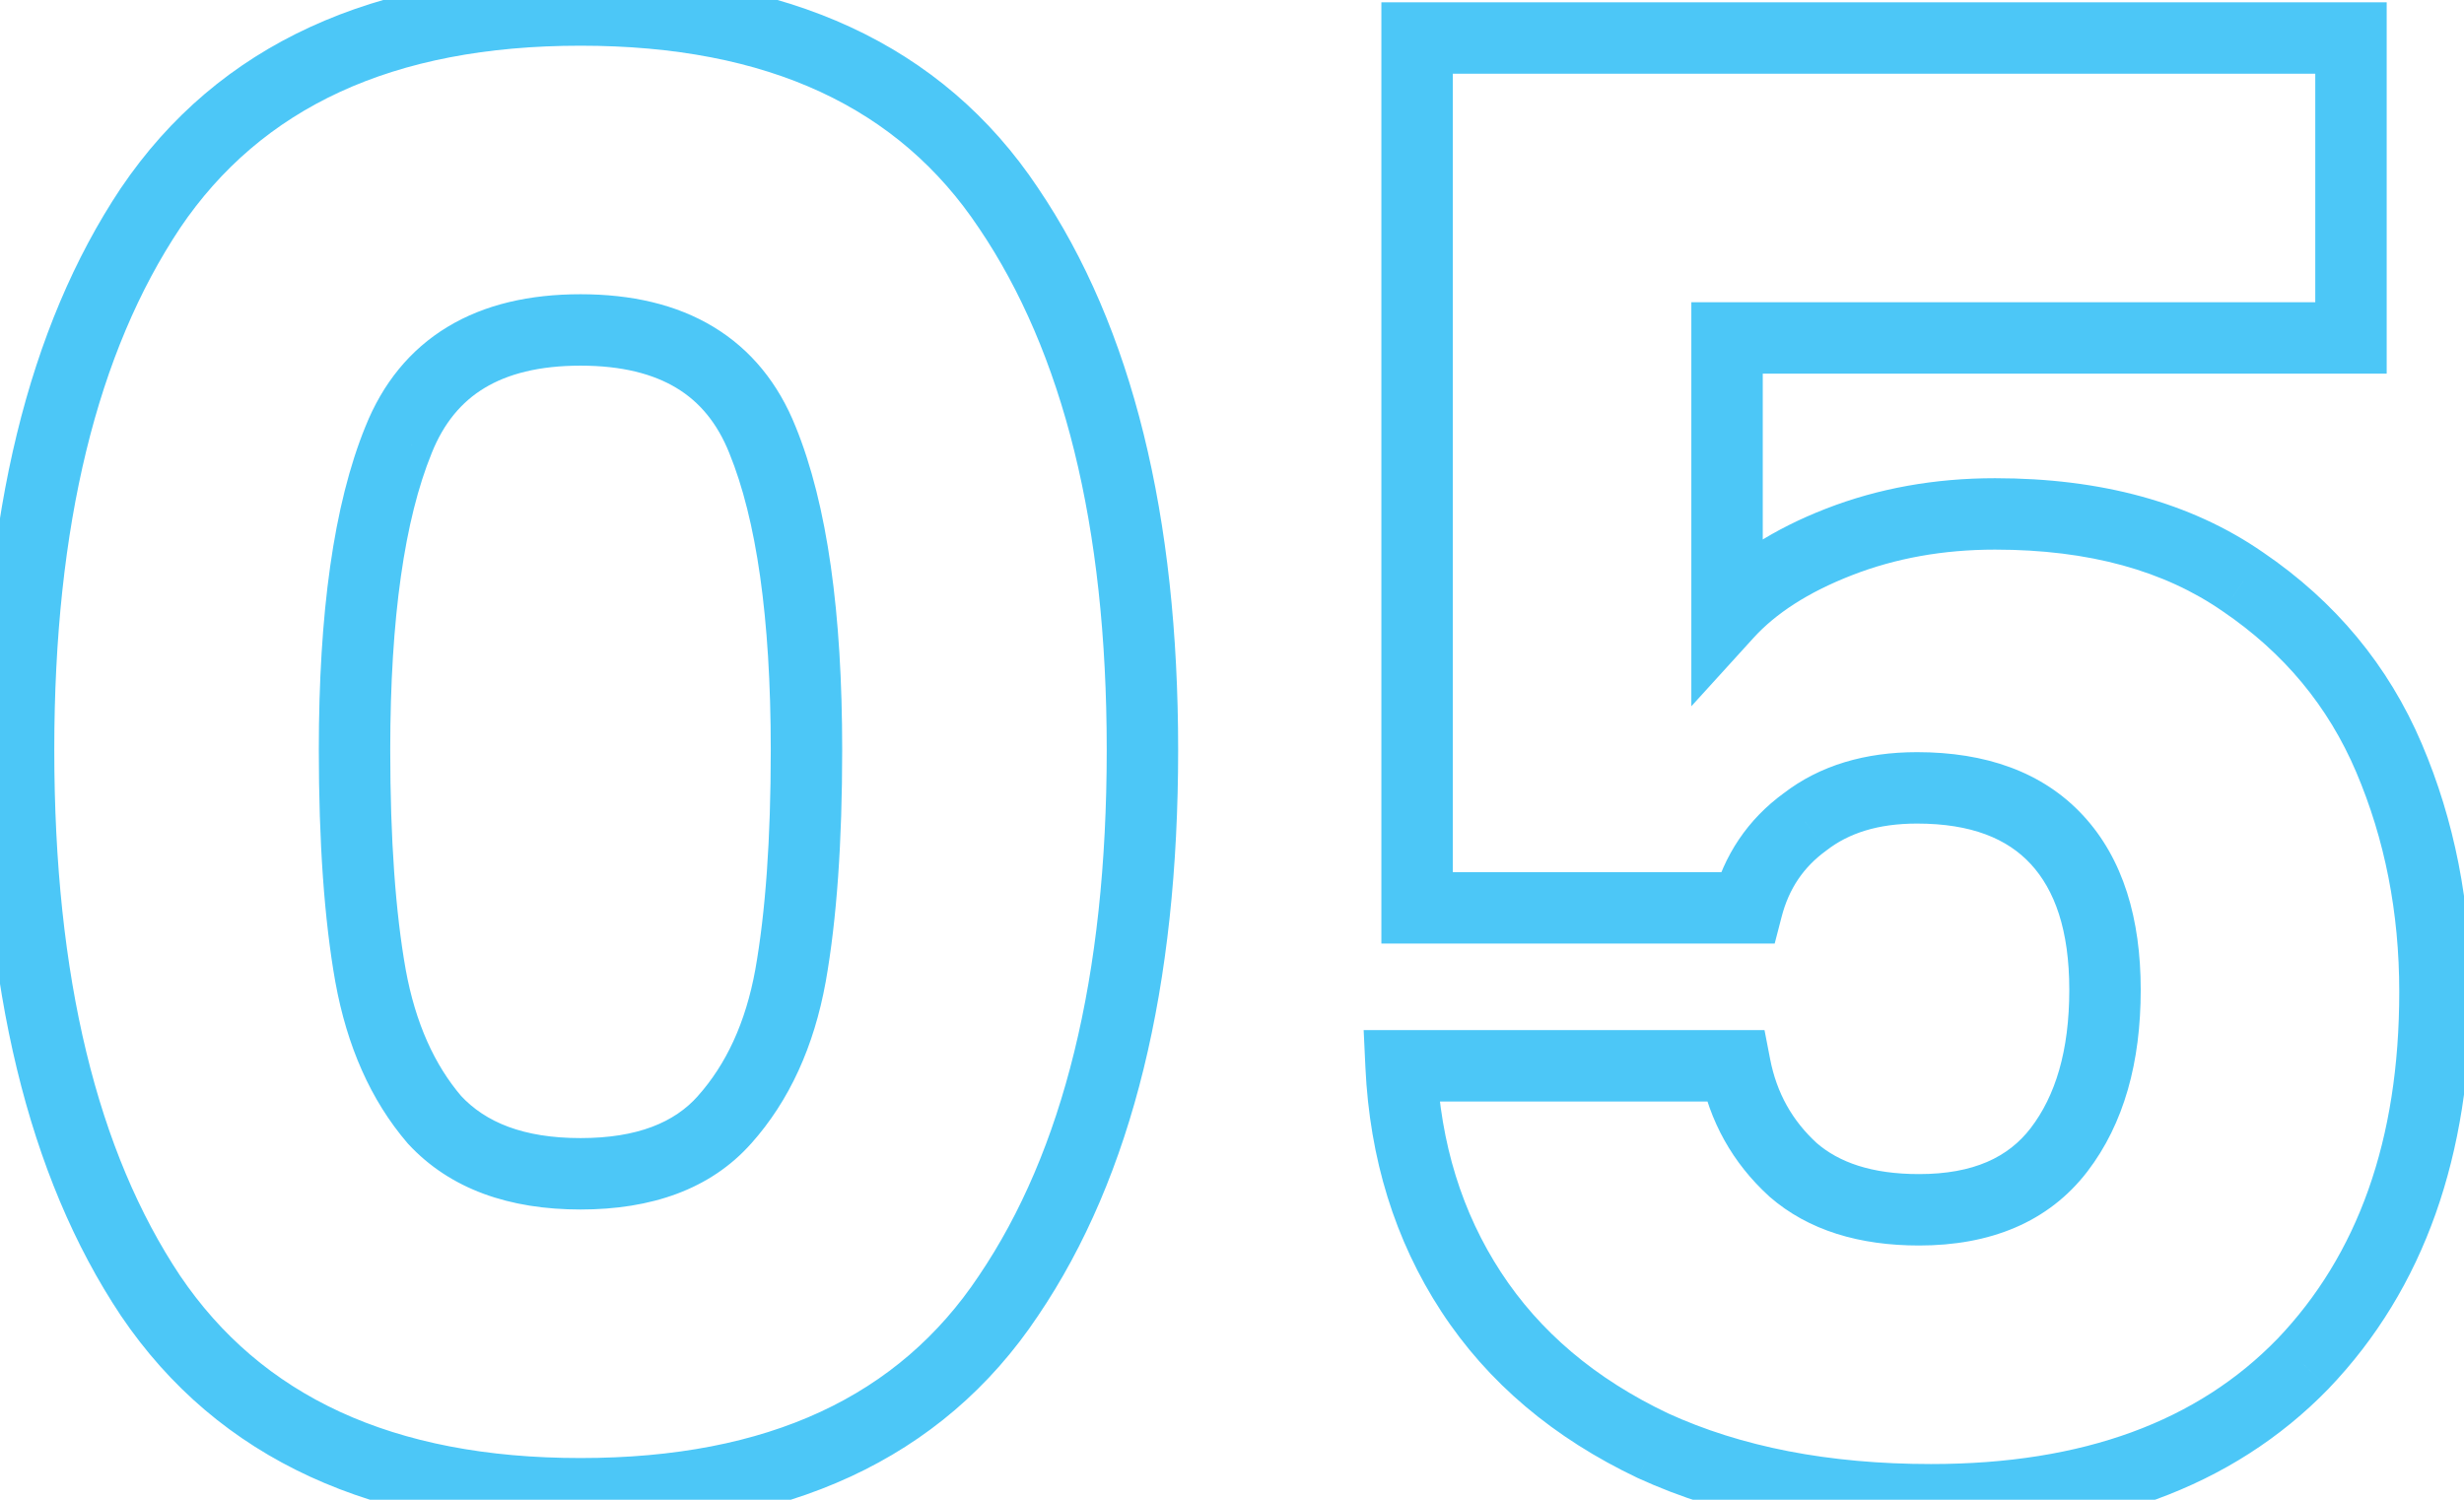 <svg width="69" height="42" viewBox="0 0 69 42" fill="none" xmlns="http://www.w3.org/2000/svg">
<path d="M4.216 5.824L3.388 5.264L3.384 5.269L4.216 5.824ZM28.24 5.824L27.408 6.379L27.412 6.384L28.24 5.824ZM28.24 36.288L27.412 35.727L27.408 35.733L28.24 36.288ZM4.216 36.288L3.384 36.843L3.388 36.849L4.216 36.288ZM21.352 12.32L20.424 12.691L20.426 12.697L21.352 12.32ZM11.16 12.32L12.086 12.697L12.088 12.691L11.16 12.32ZM10.376 27.328L9.391 27.503L9.392 27.507L10.376 27.328ZM12.168 31.36L11.409 32.011L11.421 32.025L11.434 32.039L12.168 31.36ZM20.288 31.36L19.542 30.694L19.541 30.696L20.288 31.36ZM22.136 27.328L23.12 27.507L23.121 27.503L22.136 27.328ZM1.52 21C1.52 14.692 2.732 9.852 5.048 6.379L3.384 5.269C0.772 9.188 -0.48 14.465 -0.48 21H1.52ZM5.044 6.384C7.314 3.03 10.973 1.28 16.256 1.28V-0.72C10.488 -0.72 6.12 1.226 3.388 5.264L5.044 6.384ZM16.256 1.28C21.54 1.28 25.175 3.03 27.408 6.379L29.072 5.269C26.377 1.226 22.023 -0.72 16.256 -0.72V1.28ZM27.412 6.384C29.762 9.857 30.992 14.695 30.992 21H32.992C32.992 14.463 31.721 9.183 29.068 5.264L27.412 6.384ZM30.992 21C30.992 27.383 29.761 32.257 27.412 35.727L29.068 36.849C31.722 32.928 32.992 27.609 32.992 21H30.992ZM27.408 35.733C25.175 39.082 21.54 40.832 16.256 40.832V42.832C22.023 42.832 26.377 40.886 29.072 36.843L27.408 35.733ZM16.256 40.832C10.973 40.832 7.314 39.082 5.044 35.727L3.388 36.849C6.12 40.886 10.488 42.832 16.256 42.832V40.832ZM5.048 35.733C2.733 32.261 1.52 27.385 1.52 21H-0.48C-0.48 27.607 0.771 32.923 3.384 36.843L5.048 35.733ZM23.584 21C23.584 17.181 23.172 14.136 22.278 11.943L20.426 12.697C21.175 14.536 21.584 17.278 21.584 21H23.584ZM22.28 11.949C21.799 10.744 21.036 9.793 19.979 9.154C18.934 8.522 17.673 8.24 16.256 8.24V10.24C17.415 10.24 18.291 10.471 18.945 10.866C19.587 11.254 20.084 11.842 20.424 12.691L22.28 11.949ZM16.256 8.24C14.839 8.24 13.578 8.522 12.533 9.154C11.476 9.793 10.713 10.744 10.232 11.949L12.088 12.691C12.428 11.842 12.925 11.254 13.567 10.866C14.22 10.471 15.097 10.24 16.256 10.24V8.24ZM10.234 11.943C9.34 14.136 8.928 17.181 8.928 21H10.928C10.928 17.278 11.337 14.536 12.086 12.697L10.234 11.943ZM8.928 21C8.928 23.572 9.079 25.745 9.391 27.503L11.361 27.153C11.076 25.551 10.928 23.505 10.928 21H8.928ZM9.392 27.507C9.716 29.287 10.375 30.805 11.409 32.011L12.927 30.709C12.169 29.825 11.634 28.654 11.36 27.149L9.392 27.507ZM11.434 32.039C12.61 33.309 14.275 33.872 16.256 33.872V31.872C14.653 31.872 13.593 31.427 12.902 30.681L11.434 32.039ZM16.256 33.872C18.235 33.872 19.892 33.31 21.035 32.024L19.541 30.696C18.892 31.426 17.861 31.872 16.256 31.872V33.872ZM21.034 32.026C22.112 30.819 22.795 29.296 23.12 27.507L21.152 27.149C20.88 28.646 20.331 29.81 19.542 30.694L21.034 32.026ZM23.121 27.503C23.433 25.745 23.584 23.572 23.584 21H21.584C21.584 23.505 21.436 25.551 21.151 27.153L23.121 27.503ZM65.835 9.464V10.464H66.835V9.464H65.835ZM48.363 9.464V8.464H47.363V9.464H48.363ZM48.363 17.192H47.363V19.779L49.103 17.865L48.363 17.192ZM51.499 15.176L51.137 14.244L51.499 15.176ZM62.811 16.296L62.241 17.118L62.249 17.123L62.811 16.296ZM66.899 21.224L67.819 20.832L66.899 21.224ZM64.491 38.192L65.209 38.889L65.214 38.883L64.491 38.192ZM46.291 40.488L45.862 41.392L45.875 41.397L46.291 40.488ZM41.195 36.176L40.358 36.723L41.195 36.176ZM39.235 29.848V28.848H38.187L38.236 29.895L39.235 29.848ZM48.587 29.848L49.569 29.658L49.412 28.848H48.587V29.848ZM50.211 32.76L49.537 33.498L49.546 33.507L49.555 33.515L50.211 32.76ZM57.603 23.52L58.338 22.842L57.603 23.52ZM50.547 23.016L51.135 23.825L51.147 23.816L51.159 23.807L50.547 23.016ZM48.923 25.424V26.424H49.697L49.891 25.675L48.923 25.424ZM39.683 25.424H38.683V26.424H39.683V25.424ZM39.683 1.064V0.064H38.683V1.064H39.683ZM65.835 1.064H66.835V0.064H65.835V1.064ZM65.835 8.464H48.363V10.464H65.835V8.464ZM47.363 9.464V17.192H49.363V9.464H47.363ZM49.103 17.865C49.719 17.187 50.62 16.591 51.862 16.108L51.137 14.244C49.69 14.807 48.5 15.555 47.623 16.519L49.103 17.865ZM51.862 16.108C53.08 15.634 54.412 15.392 55.867 15.392V13.392C54.186 13.392 52.606 13.673 51.137 14.244L51.862 16.108ZM55.867 15.392C58.516 15.392 60.618 15.991 62.241 17.118L63.381 15.474C61.346 14.062 58.818 13.392 55.867 13.392V15.392ZM62.249 17.123C63.962 18.288 65.198 19.782 65.979 21.616L67.819 20.832C66.883 18.634 65.394 16.843 63.374 15.469L62.249 17.123ZM65.979 21.616C66.781 23.499 67.187 25.549 67.187 27.776H69.187C69.187 25.299 68.734 22.981 67.819 20.832L65.979 21.616ZM67.187 27.776C67.187 31.948 66.016 35.151 63.769 37.501L65.214 38.883C67.894 36.081 69.187 32.34 69.187 27.776H67.187ZM63.774 37.495C61.545 39.792 58.361 41 54.075 41V43C58.75 43 62.509 41.67 65.209 38.889L63.774 37.495ZM54.075 41C51.2 41 48.753 40.515 46.707 39.579L45.875 41.397C48.235 42.477 50.978 43 54.075 43V41ZM46.72 39.585C44.664 38.609 43.115 37.287 42.032 35.629L40.358 36.723C41.665 38.724 43.513 40.276 45.862 41.391L46.72 39.585ZM42.032 35.629C40.944 33.963 40.339 32.03 40.234 29.801L38.236 29.895C38.356 32.445 39.057 34.73 40.358 36.723L42.032 35.629ZM39.235 30.848H48.587V28.848H39.235V30.848ZM47.605 30.038C47.87 31.403 48.517 32.567 49.537 33.498L50.886 32.022C50.188 31.385 49.753 30.607 49.569 29.658L47.605 30.038ZM49.555 33.515C50.646 34.464 52.081 34.88 53.739 34.88V32.88C52.41 32.88 51.494 32.55 50.867 32.005L49.555 33.515ZM53.739 34.88C55.721 34.88 57.359 34.235 58.453 32.808L56.866 31.592C56.242 32.405 55.267 32.88 53.739 32.88V34.88ZM58.453 32.808C59.483 31.465 59.947 29.736 59.947 27.72H57.947C57.947 29.438 57.553 30.695 56.866 31.592L58.453 32.808ZM59.947 27.72C59.947 25.737 59.461 24.058 58.338 22.842L56.868 24.198C57.538 24.923 57.947 26.045 57.947 27.72H59.947ZM58.338 22.842C57.2 21.609 55.591 21.064 53.683 21.064V23.064C55.21 23.064 56.214 23.49 56.868 24.198L58.338 22.842ZM53.683 21.064C52.243 21.064 50.968 21.427 49.936 22.225L51.159 23.807C51.769 23.336 52.585 23.064 53.683 23.064V21.064ZM49.959 22.207C48.945 22.945 48.273 23.947 47.955 25.173L49.891 25.675C50.096 24.885 50.507 24.282 51.135 23.825L49.959 22.207ZM48.923 24.424H39.683V26.424H48.923V24.424ZM40.683 25.424V1.064H38.683V25.424H40.683ZM39.683 2.064H65.835V0.064H39.683V2.064ZM64.835 1.064V9.464H66.835V1.064H64.835Z" fill="#4CC7F7"/>
</svg>
